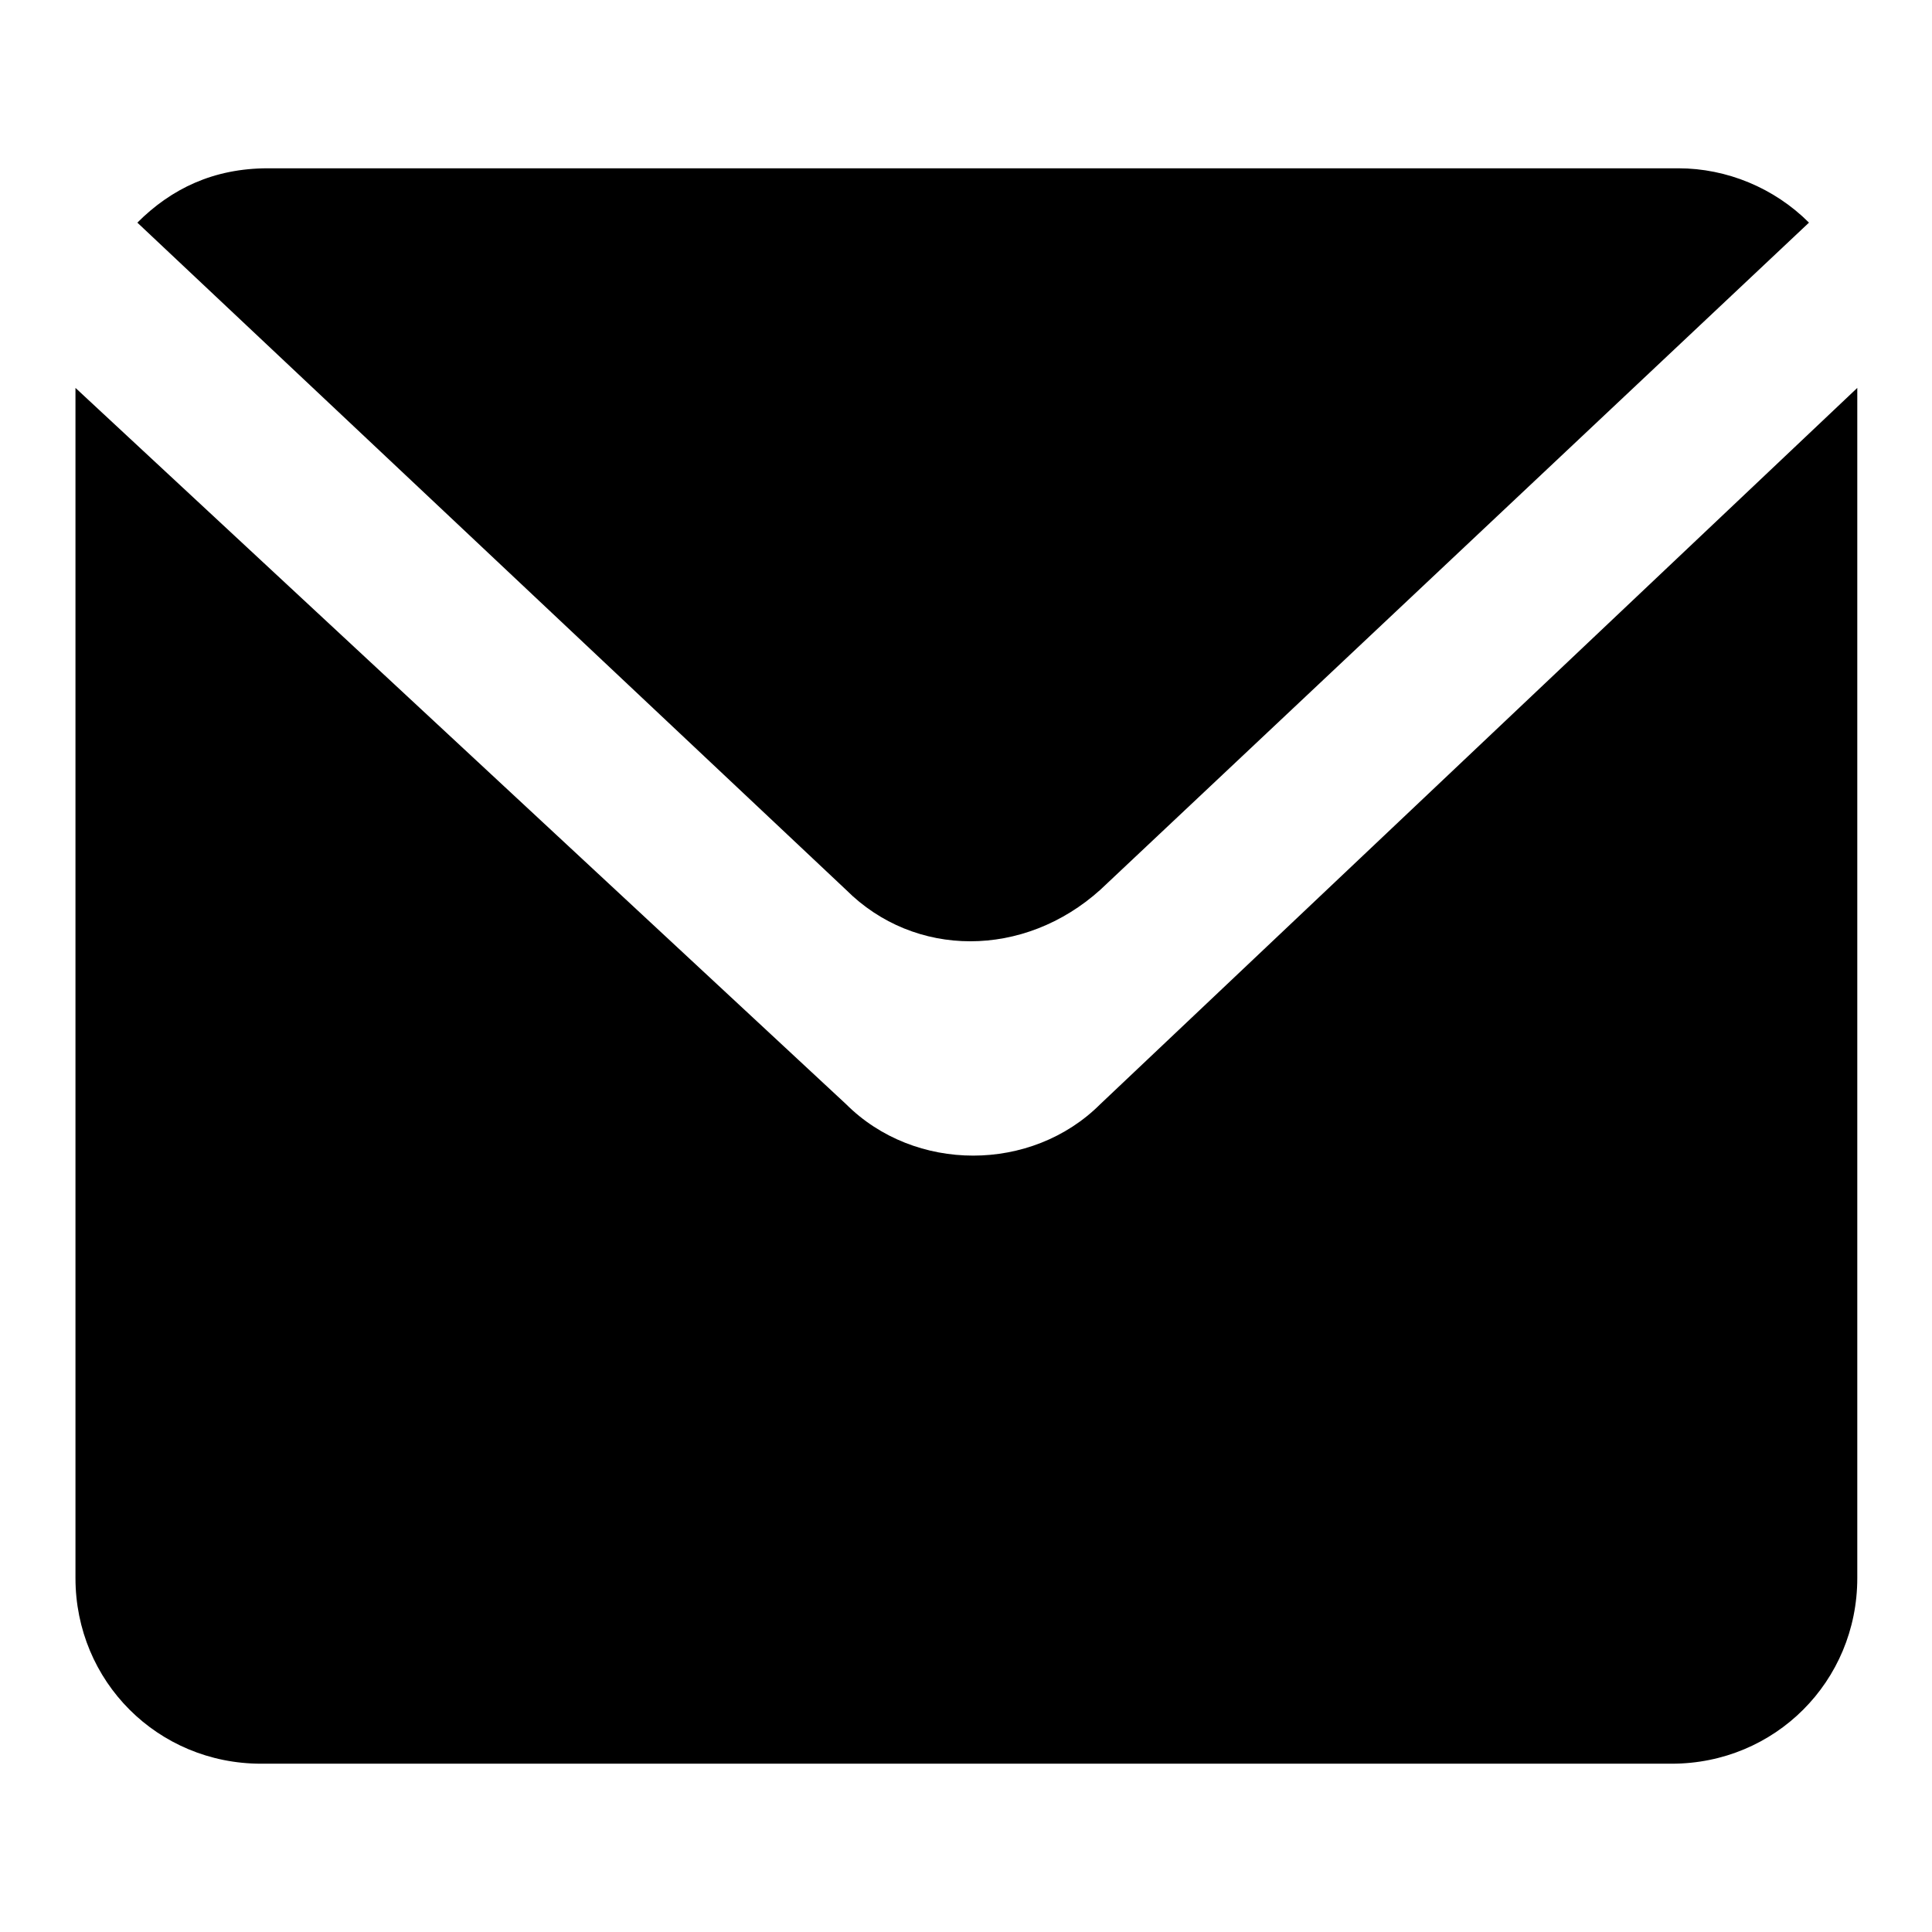<?xml version="1.0" encoding="utf-8"?>
<!-- Svg Vector Icons : http://www.onlinewebfonts.com/icon -->
<!DOCTYPE svg PUBLIC "-//W3C//DTD SVG 1.1//EN" "http://www.w3.org/Graphics/SVG/1.1/DTD/svg11.dtd">
<svg version="1.1" xmlns="http://www.w3.org/2000/svg" xmlns:xlink="http://www.w3.org/1999/xlink" x="0px" y="0px" viewBox="0 0 256 256" enable-background="new 0 0 256 256" xml:space="preserve">
<g> <path fill="#000000" d="M145.8,117.9l93.9-88.4c-4.6-4.6-10.9-7.2-17.3-7.2H35.5c-7.2,0-12.8,2.7-17.3,7.2l93.9,88.4 C121.2,127,135.7,127,145.8,117.9z M145.8,146.3c-9.1,9.1-24.6,9.1-33.7,0L10,51.4v157.7c0,13.7,10.9,24.6,24.6,24.6h186.9 c13.7,0,24.6-10.9,24.6-24.6V51.4L145.8,146.3z"/></g>
</svg>